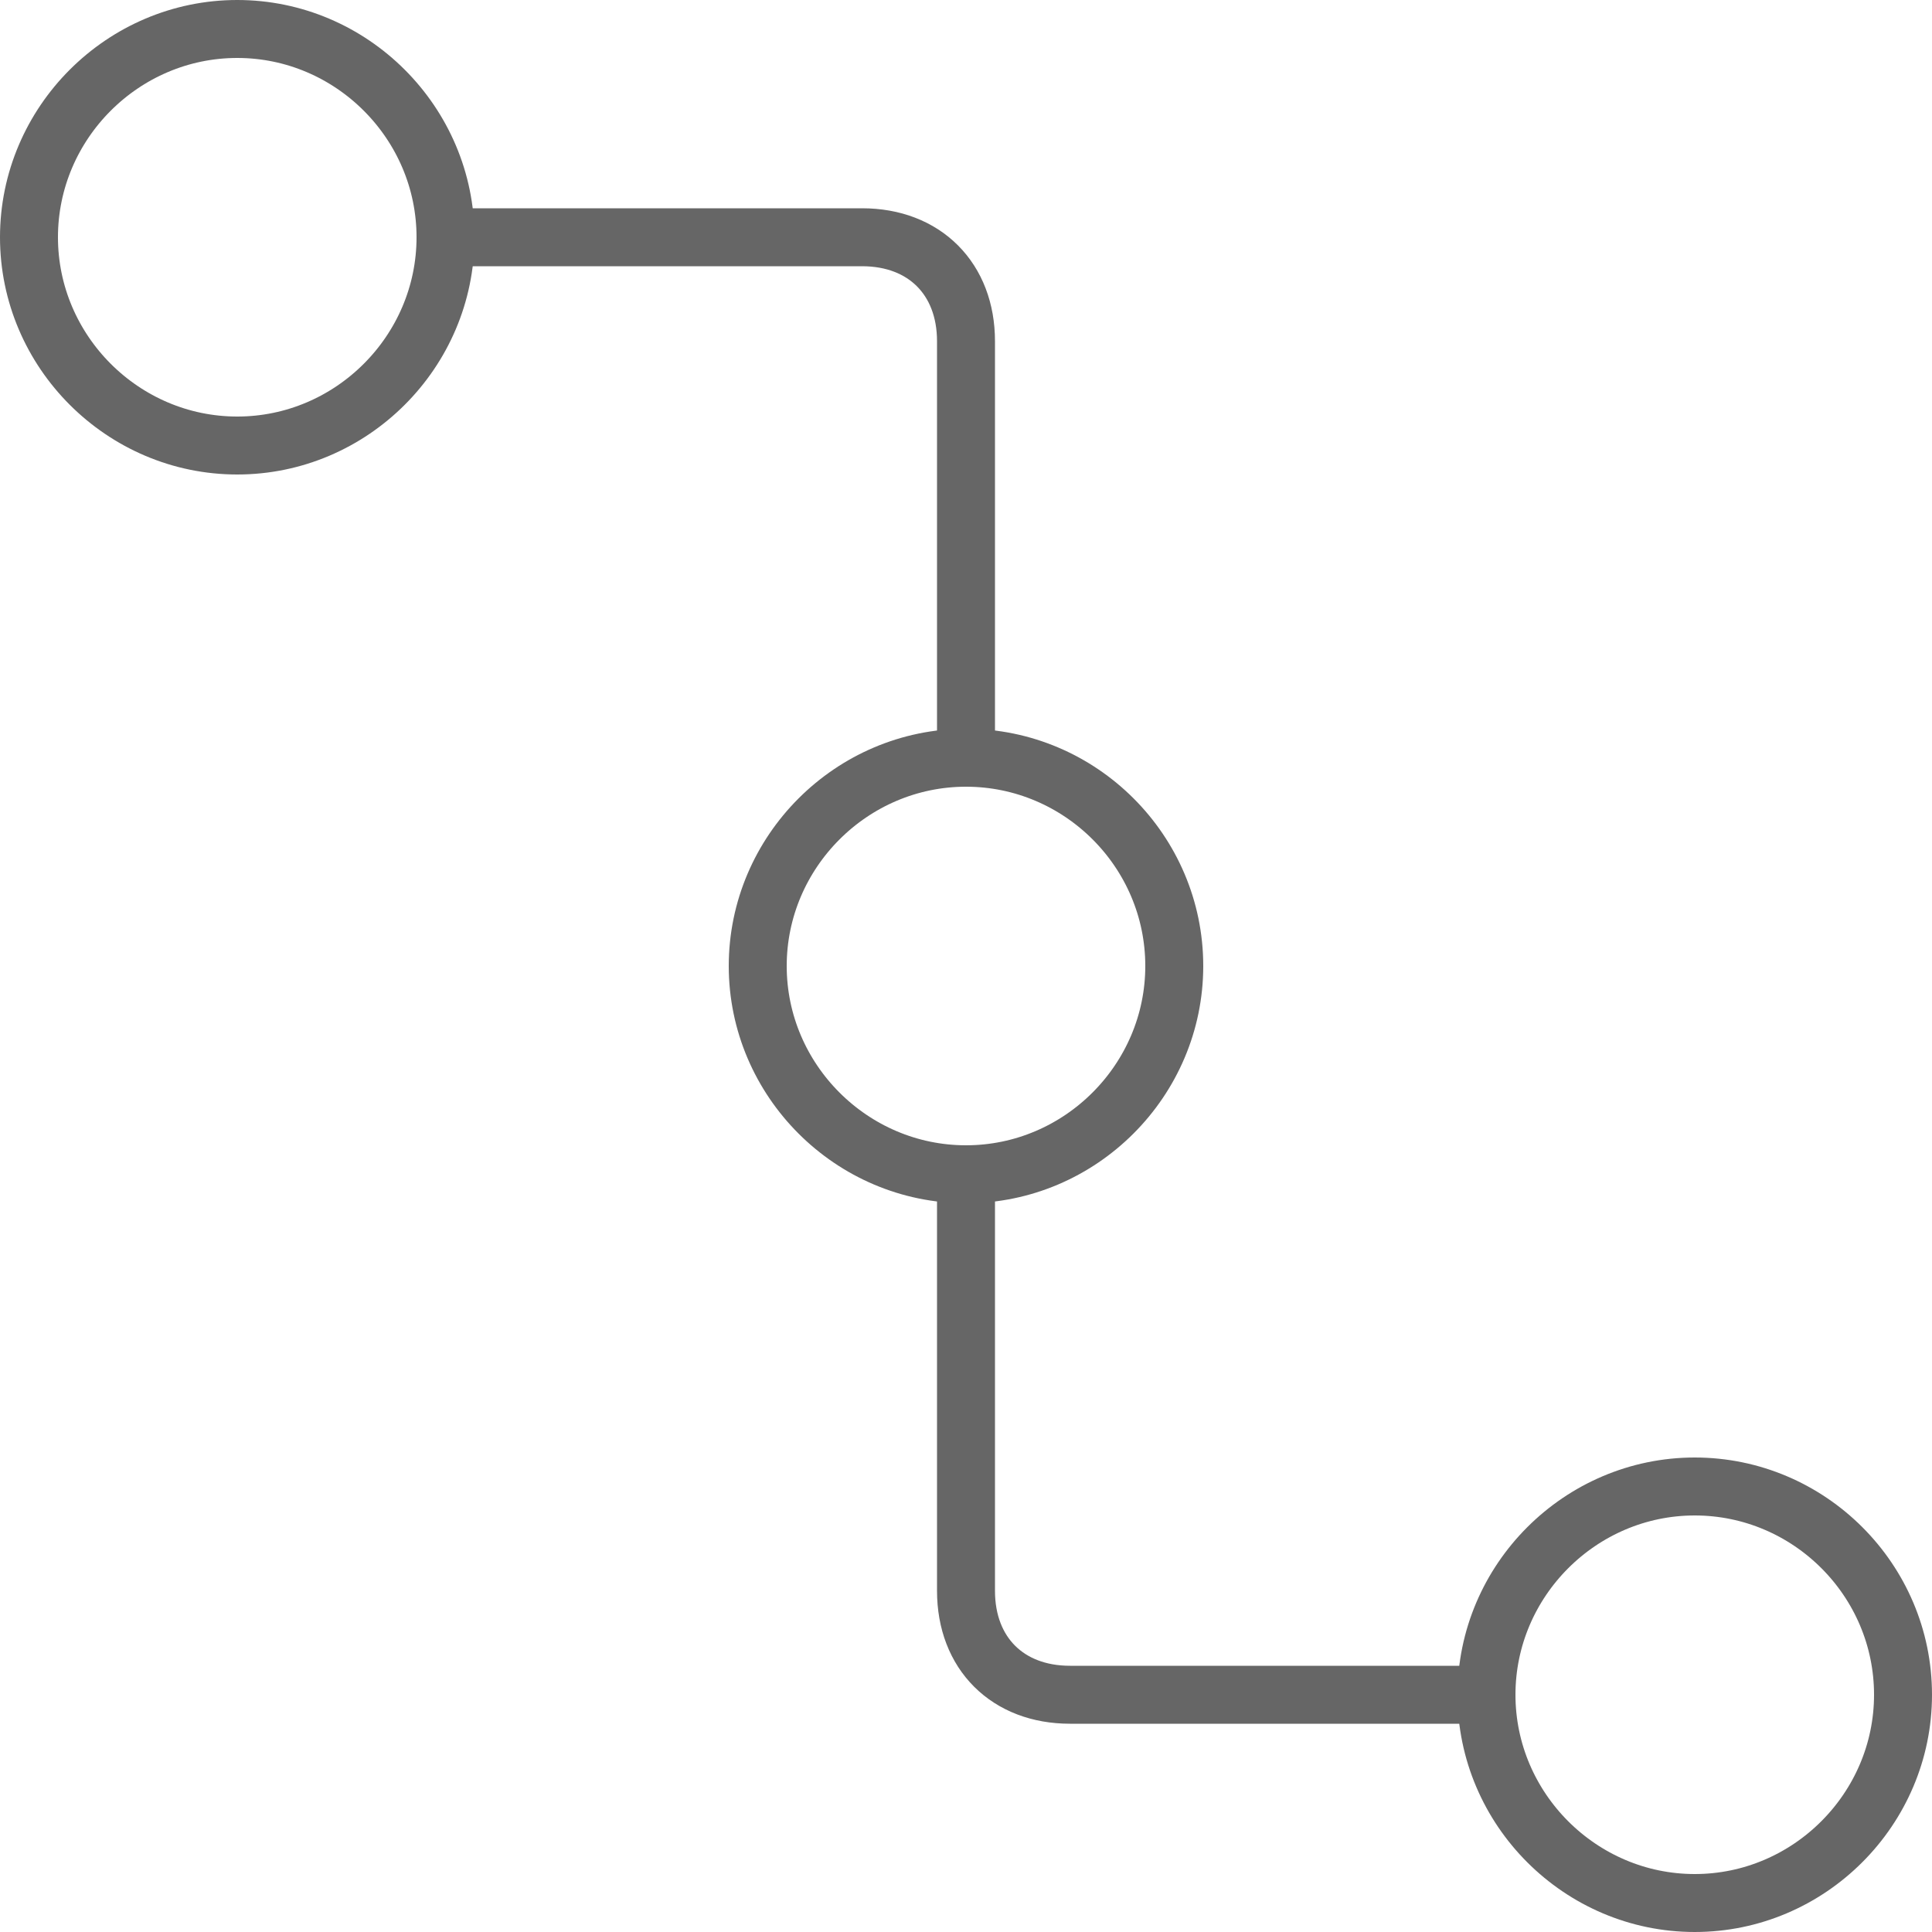 <?xml version="1.0" encoding="utf-8"?>
<!-- Generator: Adobe Illustrator 23.0.0, SVG Export Plug-In . SVG Version: 6.00 Build 0)  -->
<svg version="1.1" id="simplearchitecture" xmlns="http://www.w3.org/2000/svg" xmlns:xlink="http://www.w3.org/1999/xlink" x="0px"
	 y="0px" viewBox="0 0 500 500" style="enable-background:new 0 0 500 500;" xml:space="preserve">
<style type="text/css">
	.st0{fill:none;stroke:#666666;stroke-width:15;stroke-linecap:round;stroke-linejoin:round;}
</style>
<path class="st0" d="M61.4,7.5L61.4,7.5c29.6,0,53.9,24.3,53.9,53.9l0,0c0,29.6-24.3,53.9-53.9,53.9l0,0C31.8,115.3,7.5,91,7.5,61.4
	l0,0C7.5,31.8,31.8,7.5,61.4,7.5z"/>
<path class="st0" d="M438.6,384.7L438.6,384.7c29.6,0,53.9,24.2,53.9,53.9l0,0c0,29.6-24.3,53.9-53.9,53.9l0,0
	c-29.6,0-53.9-24.3-53.9-53.9l0,0C384.7,409,409,384.7,438.6,384.7z"/>
<path class="st0" d="M250,196.1L250,196.1c29.6,0,53.9,24.2,53.9,53.9l0,0c0,29.6-24.3,53.9-53.9,53.9l0,0
	c-29.6,0-53.9-24.3-53.9-53.9l0,0C196.1,220.4,220.4,196.1,250,196.1z"/>
<path class="st0" d="M115.3,61.4h107.8c16.2,0,26.9,10.8,26.9,26.9v107.8"/>
<path class="st0" d="M250,303.9v107.8c0,16.2,10.8,26.9,26.9,26.9h107.8"/>
</svg>
